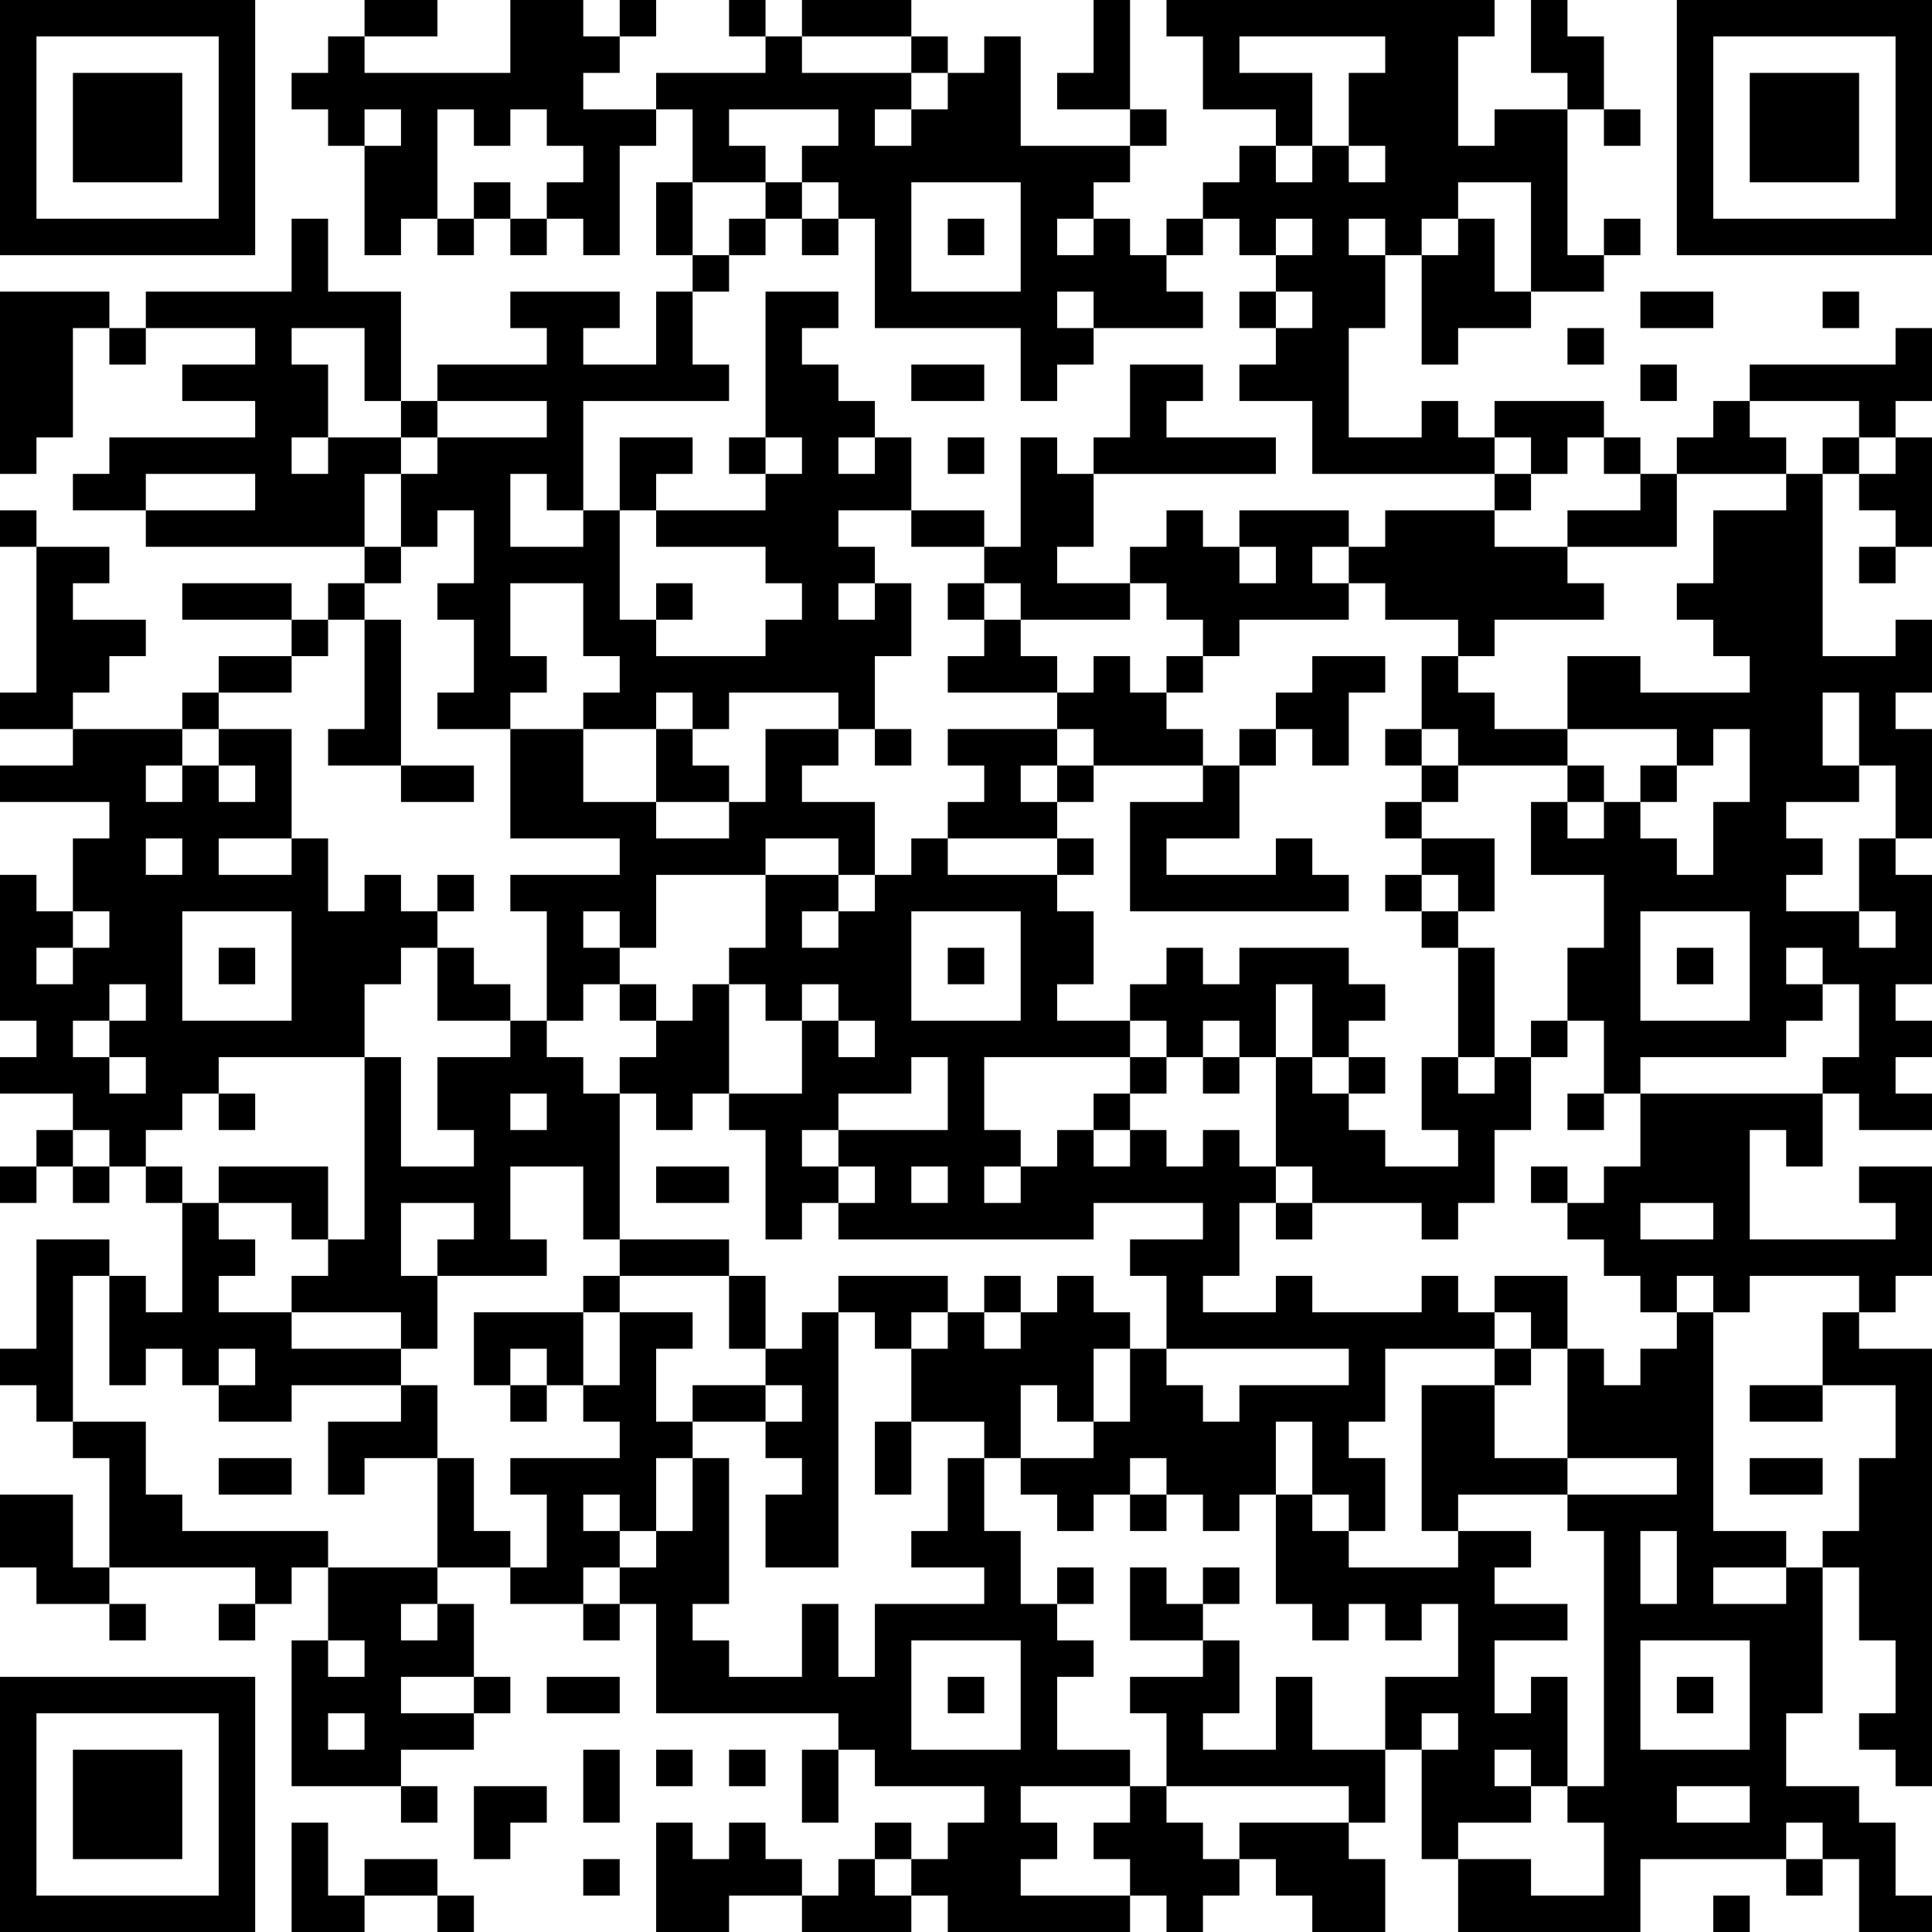 <?xml version="1.0" encoding="UTF-8"?>
<svg xmlns="http://www.w3.org/2000/svg" version="1.1" width="250" height="250" viewBox="0 0 250 250"><rect x="0" y="0" width="250" height="250" fill="#ffffff"/><g transform="scale(4.717)"><g transform="translate(0,0)"><path fill-rule="evenodd" d="M10 0L10 1L9 1L9 2L8 2L8 3L9 3L9 4L10 4L10 7L11 7L11 6L12 6L12 7L13 7L13 6L14 6L14 7L15 7L15 6L16 6L16 7L17 7L17 4L18 4L18 3L19 3L19 5L18 5L18 7L19 7L19 8L18 8L18 10L16 10L16 9L17 9L17 8L14 8L14 9L15 9L15 10L12 10L12 11L11 11L11 8L9 8L9 6L8 6L8 8L4 8L4 9L3 9L3 8L0 8L0 13L1 13L1 12L2 12L2 9L3 9L3 10L4 10L4 9L7 9L7 10L5 10L5 11L7 11L7 12L3 12L3 13L2 13L2 14L4 14L4 15L10 15L10 16L9 16L9 17L8 17L8 16L5 16L5 17L8 17L8 18L6 18L6 19L5 19L5 20L2 20L2 19L3 19L3 18L4 18L4 17L2 17L2 16L3 16L3 15L1 15L1 14L0 14L0 15L1 15L1 19L0 19L0 20L2 20L2 21L0 21L0 22L3 22L3 23L2 23L2 25L1 25L1 24L0 24L0 28L1 28L1 29L0 29L0 30L2 30L2 31L1 31L1 32L0 32L0 33L1 33L1 32L2 32L2 33L3 33L3 32L4 32L4 33L5 33L5 36L4 36L4 35L3 35L3 34L1 34L1 37L0 37L0 38L1 38L1 39L2 39L2 40L3 40L3 43L2 43L2 41L0 41L0 43L1 43L1 44L3 44L3 45L4 45L4 44L3 44L3 43L7 43L7 44L6 44L6 45L7 45L7 44L8 44L8 43L9 43L9 45L8 45L8 49L11 49L11 50L12 50L12 49L11 49L11 48L13 48L13 47L14 47L14 46L13 46L13 44L12 44L12 43L14 43L14 44L16 44L16 45L17 45L17 44L18 44L18 47L23 47L23 48L22 48L22 50L23 50L23 48L24 48L24 49L27 49L27 50L26 50L26 51L25 51L25 50L24 50L24 51L23 51L23 52L22 52L22 51L21 51L21 50L20 50L20 51L19 51L19 50L18 50L18 53L20 53L20 52L22 52L22 53L25 53L25 52L26 52L26 53L31 53L31 52L32 52L32 53L33 53L33 52L34 52L34 51L35 51L35 52L36 52L36 53L38 53L38 51L37 51L37 50L38 50L38 48L39 48L39 51L40 51L40 53L45 53L45 51L49 51L49 52L50 52L50 51L51 51L51 53L53 53L53 52L52 52L52 50L51 50L51 49L49 49L49 47L50 47L50 43L51 43L51 45L52 45L52 47L51 47L51 48L52 48L52 49L53 49L53 37L51 37L51 36L52 36L52 35L53 35L53 32L51 32L51 33L52 33L52 34L48 34L48 31L49 31L49 32L50 32L50 30L51 30L51 31L53 31L53 30L52 30L52 29L53 29L53 28L52 28L52 27L53 27L53 24L52 24L52 23L53 23L53 20L52 20L52 19L53 19L53 17L52 17L52 18L50 18L50 13L51 13L51 14L52 14L52 15L51 15L51 16L52 16L52 15L53 15L53 12L52 12L52 11L53 11L53 9L52 9L52 10L48 10L48 11L47 11L47 12L46 12L46 13L45 13L45 12L44 12L44 11L41 11L41 12L40 12L40 11L39 11L39 12L37 12L37 9L38 9L38 7L39 7L39 10L40 10L40 9L42 9L42 8L44 8L44 7L45 7L45 6L44 6L44 7L43 7L43 3L44 3L44 4L45 4L45 3L44 3L44 1L43 1L43 0L42 0L42 2L43 2L43 3L41 3L41 4L40 4L40 1L41 1L41 0L32 0L32 1L33 1L33 3L35 3L35 4L34 4L34 5L33 5L33 6L32 6L32 7L31 7L31 6L30 6L30 5L31 5L31 4L32 4L32 3L31 3L31 0L30 0L30 2L29 2L29 3L31 3L31 4L28 4L28 1L27 1L27 2L26 2L26 1L25 1L25 0L22 0L22 1L21 1L21 0L20 0L20 1L21 1L21 2L18 2L18 3L16 3L16 2L17 2L17 1L18 1L18 0L17 0L17 1L16 1L16 0L14 0L14 2L10 2L10 1L12 1L12 0ZM22 1L22 2L25 2L25 3L24 3L24 4L25 4L25 3L26 3L26 2L25 2L25 1ZM34 1L34 2L36 2L36 4L35 4L35 5L36 5L36 4L37 4L37 5L38 5L38 4L37 4L37 2L38 2L38 1ZM10 3L10 4L11 4L11 3ZM12 3L12 6L13 6L13 5L14 5L14 6L15 6L15 5L16 5L16 4L15 4L15 3L14 3L14 4L13 4L13 3ZM20 3L20 4L21 4L21 5L19 5L19 7L20 7L20 8L19 8L19 10L20 10L20 11L16 11L16 14L15 14L15 13L14 13L14 15L16 15L16 14L17 14L17 17L18 17L18 18L21 18L21 17L22 17L22 16L21 16L21 15L18 15L18 14L21 14L21 13L22 13L22 12L21 12L21 8L23 8L23 9L22 9L22 10L23 10L23 11L24 11L24 12L23 12L23 13L24 13L24 12L25 12L25 14L23 14L23 15L24 15L24 16L23 16L23 17L24 17L24 16L25 16L25 18L24 18L24 20L23 20L23 19L20 19L20 20L19 20L19 19L18 19L18 20L16 20L16 19L17 19L17 18L16 18L16 16L14 16L14 18L15 18L15 19L14 19L14 20L12 20L12 19L13 19L13 17L12 17L12 16L13 16L13 14L12 14L12 15L11 15L11 13L12 13L12 12L15 12L15 11L12 11L12 12L11 12L11 11L10 11L10 9L8 9L8 10L9 10L9 12L8 12L8 13L9 13L9 12L11 12L11 13L10 13L10 15L11 15L11 16L10 16L10 17L9 17L9 18L8 18L8 19L6 19L6 20L5 20L5 21L4 21L4 22L5 22L5 21L6 21L6 22L7 22L7 21L6 21L6 20L8 20L8 23L6 23L6 24L8 24L8 23L9 23L9 25L10 25L10 24L11 24L11 25L12 25L12 26L11 26L11 27L10 27L10 29L6 29L6 30L5 30L5 31L4 31L4 32L5 32L5 33L6 33L6 34L7 34L7 35L6 35L6 36L8 36L8 37L11 37L11 38L8 38L8 39L6 39L6 38L7 38L7 37L6 37L6 38L5 38L5 37L4 37L4 38L3 38L3 35L2 35L2 39L4 39L4 41L5 41L5 42L9 42L9 43L12 43L12 40L13 40L13 42L14 42L14 43L15 43L15 41L14 41L14 40L17 40L17 39L16 39L16 38L17 38L17 36L19 36L19 37L18 37L18 39L19 39L19 40L18 40L18 42L17 42L17 41L16 41L16 42L17 42L17 43L16 43L16 44L17 44L17 43L18 43L18 42L19 42L19 40L20 40L20 44L19 44L19 45L20 45L20 46L22 46L22 44L23 44L23 46L24 46L24 44L27 44L27 43L25 43L25 42L26 42L26 40L27 40L27 42L28 42L28 44L29 44L29 45L30 45L30 46L29 46L29 48L31 48L31 49L28 49L28 50L29 50L29 51L28 51L28 52L31 52L31 51L30 51L30 50L31 50L31 49L32 49L32 50L33 50L33 51L34 51L34 50L37 50L37 49L32 49L32 47L31 47L31 46L33 46L33 45L34 45L34 47L33 47L33 48L35 48L35 46L36 46L36 48L38 48L38 46L40 46L40 44L39 44L39 45L38 45L38 44L37 44L37 45L36 45L36 44L35 44L35 41L36 41L36 42L37 42L37 43L40 43L40 42L42 42L42 43L41 43L41 44L43 44L43 45L41 45L41 47L42 47L42 46L43 46L43 49L42 49L42 48L41 48L41 49L42 49L42 50L40 50L40 51L42 51L42 52L44 52L44 50L43 50L43 49L44 49L44 42L43 42L43 41L46 41L46 40L43 40L43 37L44 37L44 38L45 38L45 37L46 37L46 36L47 36L47 42L49 42L49 43L47 43L47 44L49 44L49 43L50 43L50 42L51 42L51 40L52 40L52 38L50 38L50 36L51 36L51 35L48 35L48 36L47 36L47 35L46 35L46 36L45 36L45 35L44 35L44 34L43 34L43 33L44 33L44 32L45 32L45 30L50 30L50 29L51 29L51 27L50 27L50 26L49 26L49 27L50 27L50 28L49 28L49 29L45 29L45 30L44 30L44 28L43 28L43 26L44 26L44 24L42 24L42 22L43 22L43 23L44 23L44 22L45 22L45 23L46 23L46 24L47 24L47 22L48 22L48 20L47 20L47 21L46 21L46 20L43 20L43 18L45 18L45 19L48 19L48 18L47 18L47 17L46 17L46 16L47 16L47 14L49 14L49 13L50 13L50 12L51 12L51 13L52 13L52 12L51 12L51 11L48 11L48 12L49 12L49 13L46 13L46 15L43 15L43 14L45 14L45 13L44 13L44 12L43 12L43 13L42 13L42 12L41 12L41 13L36 13L36 11L34 11L34 10L35 10L35 9L36 9L36 8L35 8L35 7L36 7L36 6L35 6L35 7L34 7L34 6L33 6L33 7L32 7L32 8L33 8L33 9L30 9L30 8L29 8L29 9L30 9L30 10L29 10L29 11L28 11L28 9L24 9L24 6L23 6L23 5L22 5L22 4L23 4L23 3ZM21 5L21 6L20 6L20 7L21 7L21 6L22 6L22 7L23 7L23 6L22 6L22 5ZM25 5L25 8L28 8L28 5ZM40 5L40 6L39 6L39 7L40 7L40 6L41 6L41 8L42 8L42 5ZM26 6L26 7L27 7L27 6ZM29 6L29 7L30 7L30 6ZM37 6L37 7L38 7L38 6ZM34 8L34 9L35 9L35 8ZM45 8L45 9L47 9L47 8ZM50 8L50 9L51 9L51 8ZM43 9L43 10L44 10L44 9ZM25 10L25 11L27 11L27 10ZM31 10L31 12L30 12L30 13L29 13L29 12L28 12L28 15L27 15L27 14L25 14L25 15L27 15L27 16L26 16L26 17L27 17L27 18L26 18L26 19L29 19L29 20L26 20L26 21L27 21L27 22L26 22L26 23L25 23L25 24L24 24L24 22L22 22L22 21L23 21L23 20L21 20L21 22L20 22L20 21L19 21L19 20L18 20L18 22L16 22L16 20L14 20L14 23L17 23L17 24L14 24L14 25L15 25L15 28L14 28L14 27L13 27L13 26L12 26L12 28L14 28L14 29L12 29L12 31L13 31L13 32L11 32L11 29L10 29L10 34L9 34L9 32L6 32L6 33L8 33L8 34L9 34L9 35L8 35L8 36L11 36L11 37L12 37L12 35L15 35L15 34L14 34L14 32L16 32L16 34L17 34L17 35L16 35L16 36L13 36L13 38L14 38L14 39L15 39L15 38L16 38L16 36L17 36L17 35L20 35L20 37L21 37L21 38L19 38L19 39L21 39L21 40L22 40L22 41L21 41L21 43L23 43L23 36L24 36L24 37L25 37L25 39L24 39L24 41L25 41L25 39L27 39L27 40L28 40L28 41L29 41L29 42L30 42L30 41L31 41L31 42L32 42L32 41L33 41L33 42L34 42L34 41L35 41L35 39L36 39L36 41L37 41L37 42L38 42L38 40L37 40L37 39L38 39L38 37L41 37L41 38L39 38L39 42L40 42L40 41L43 41L43 40L41 40L41 38L42 38L42 37L43 37L43 35L41 35L41 36L40 36L40 35L39 35L39 36L36 36L36 35L35 35L35 36L33 36L33 35L34 35L34 33L35 33L35 34L36 34L36 33L39 33L39 34L40 34L40 33L41 33L41 31L42 31L42 29L43 29L43 28L42 28L42 29L41 29L41 26L40 26L40 25L41 25L41 23L39 23L39 22L40 22L40 21L43 21L43 22L44 22L44 21L43 21L43 20L41 20L41 19L40 19L40 18L41 18L41 17L44 17L44 16L43 16L43 15L41 15L41 14L42 14L42 13L41 13L41 14L38 14L38 15L37 15L37 14L34 14L34 15L33 15L33 14L32 14L32 15L31 15L31 16L29 16L29 15L30 15L30 13L35 13L35 12L32 12L32 11L33 11L33 10ZM45 10L45 11L46 11L46 10ZM17 12L17 14L18 14L18 13L19 13L19 12ZM20 12L20 13L21 13L21 12ZM26 12L26 13L27 13L27 12ZM4 13L4 14L7 14L7 13ZM34 15L34 16L35 16L35 15ZM36 15L36 16L37 16L37 17L34 17L34 18L33 18L33 17L32 17L32 16L31 16L31 17L28 17L28 16L27 16L27 17L28 17L28 18L29 18L29 19L30 19L30 18L31 18L31 19L32 19L32 20L33 20L33 21L30 21L30 20L29 20L29 21L28 21L28 22L29 22L29 23L26 23L26 24L29 24L29 25L30 25L30 27L29 27L29 28L31 28L31 29L27 29L27 31L28 31L28 32L27 32L27 33L28 33L28 32L29 32L29 31L30 31L30 32L31 32L31 31L32 31L32 32L33 32L33 31L34 31L34 32L35 32L35 33L36 33L36 32L35 32L35 29L36 29L36 30L37 30L37 31L38 31L38 32L40 32L40 31L39 31L39 29L40 29L40 30L41 30L41 29L40 29L40 26L39 26L39 25L40 25L40 24L39 24L39 23L38 23L38 22L39 22L39 21L40 21L40 20L39 20L39 18L40 18L40 17L38 17L38 16L37 16L37 15ZM18 16L18 17L19 17L19 16ZM10 17L10 20L9 20L9 21L11 21L11 22L13 22L13 21L11 21L11 17ZM32 18L32 19L33 19L33 18ZM36 18L36 19L35 19L35 20L34 20L34 21L33 21L33 22L31 22L31 25L37 25L37 24L36 24L36 23L35 23L35 24L32 24L32 23L34 23L34 21L35 21L35 20L36 20L36 21L37 21L37 19L38 19L38 18ZM50 19L50 21L51 21L51 22L49 22L49 23L50 23L50 24L49 24L49 25L51 25L51 26L52 26L52 25L51 25L51 23L52 23L52 21L51 21L51 19ZM24 20L24 21L25 21L25 20ZM38 20L38 21L39 21L39 20ZM29 21L29 22L30 22L30 21ZM45 21L45 22L46 22L46 21ZM18 22L18 23L20 23L20 22ZM4 23L4 24L5 24L5 23ZM21 23L21 24L18 24L18 26L17 26L17 25L16 25L16 26L17 26L17 27L16 27L16 28L15 28L15 29L16 29L16 30L17 30L17 34L20 34L20 35L21 35L21 37L22 37L22 36L23 36L23 35L26 35L26 36L25 36L25 37L26 37L26 36L27 36L27 37L28 37L28 36L29 36L29 35L30 35L30 36L31 36L31 37L30 37L30 39L29 39L29 38L28 38L28 40L30 40L30 39L31 39L31 37L32 37L32 38L33 38L33 39L34 39L34 38L37 38L37 37L32 37L32 35L31 35L31 34L33 34L33 33L30 33L30 34L23 34L23 33L24 33L24 32L23 32L23 31L26 31L26 29L25 29L25 30L23 30L23 31L22 31L22 32L23 32L23 33L22 33L22 34L21 34L21 31L20 31L20 30L22 30L22 28L23 28L23 29L24 29L24 28L23 28L23 27L22 27L22 28L21 28L21 27L20 27L20 26L21 26L21 24L23 24L23 25L22 25L22 26L23 26L23 25L24 25L24 24L23 24L23 23ZM29 23L29 24L30 24L30 23ZM12 24L12 25L13 25L13 24ZM38 24L38 25L39 25L39 24ZM2 25L2 26L1 26L1 27L2 27L2 26L3 26L3 25ZM5 25L5 28L8 28L8 25ZM25 25L25 28L28 28L28 25ZM45 25L45 28L48 28L48 25ZM6 26L6 27L7 27L7 26ZM26 26L26 27L27 27L27 26ZM32 26L32 27L31 27L31 28L32 28L32 29L31 29L31 30L30 30L30 31L31 31L31 30L32 30L32 29L33 29L33 30L34 30L34 29L35 29L35 27L36 27L36 29L37 29L37 30L38 30L38 29L37 29L37 28L38 28L38 27L37 27L37 26L34 26L34 27L33 27L33 26ZM46 26L46 27L47 27L47 26ZM3 27L3 28L2 28L2 29L3 29L3 30L4 30L4 29L3 29L3 28L4 28L4 27ZM17 27L17 28L18 28L18 29L17 29L17 30L18 30L18 31L19 31L19 30L20 30L20 27L19 27L19 28L18 28L18 27ZM33 28L33 29L34 29L34 28ZM6 30L6 31L7 31L7 30ZM14 30L14 31L15 31L15 30ZM43 30L43 31L44 31L44 30ZM2 31L2 32L3 32L3 31ZM18 32L18 33L20 33L20 32ZM25 32L25 33L26 33L26 32ZM42 32L42 33L43 33L43 32ZM11 33L11 35L12 35L12 34L13 34L13 33ZM45 33L45 34L47 34L47 33ZM27 35L27 36L28 36L28 35ZM41 36L41 37L42 37L42 36ZM14 37L14 38L15 38L15 37ZM11 38L11 39L9 39L9 41L10 41L10 40L12 40L12 38ZM21 38L21 39L22 39L22 38ZM48 38L48 39L50 39L50 38ZM6 40L6 41L8 41L8 40ZM31 40L31 41L32 41L32 40ZM48 40L48 41L50 41L50 40ZM45 42L45 44L46 44L46 42ZM29 43L29 44L30 44L30 43ZM31 43L31 45L33 45L33 44L34 44L34 43L33 43L33 44L32 44L32 43ZM11 44L11 45L12 45L12 44ZM9 45L9 46L10 46L10 45ZM25 45L25 48L28 48L28 45ZM45 45L45 48L48 48L48 45ZM11 46L11 47L13 47L13 46ZM15 46L15 47L17 47L17 46ZM26 46L26 47L27 47L27 46ZM46 46L46 47L47 47L47 46ZM9 47L9 48L10 48L10 47ZM39 47L39 48L40 48L40 47ZM16 48L16 50L17 50L17 48ZM18 48L18 49L19 49L19 48ZM20 48L20 49L21 49L21 48ZM13 49L13 51L14 51L14 50L15 50L15 49ZM46 49L46 50L48 50L48 49ZM8 50L8 53L10 53L10 52L12 52L12 53L13 53L13 52L12 52L12 51L10 51L10 52L9 52L9 50ZM49 50L49 51L50 51L50 50ZM16 51L16 52L17 52L17 51ZM24 51L24 52L25 52L25 51ZM47 52L47 53L48 53L48 52ZM0 0L0 7L7 7L7 0ZM1 1L1 6L6 6L6 1ZM2 2L2 5L5 5L5 2ZM46 0L46 7L53 7L53 0ZM47 1L47 6L52 6L52 1ZM48 2L48 5L51 5L51 2ZM0 46L0 53L7 53L7 46ZM1 47L1 52L6 52L6 47ZM2 48L2 51L5 51L5 48Z" fill="#000000"/></g></g></svg>
